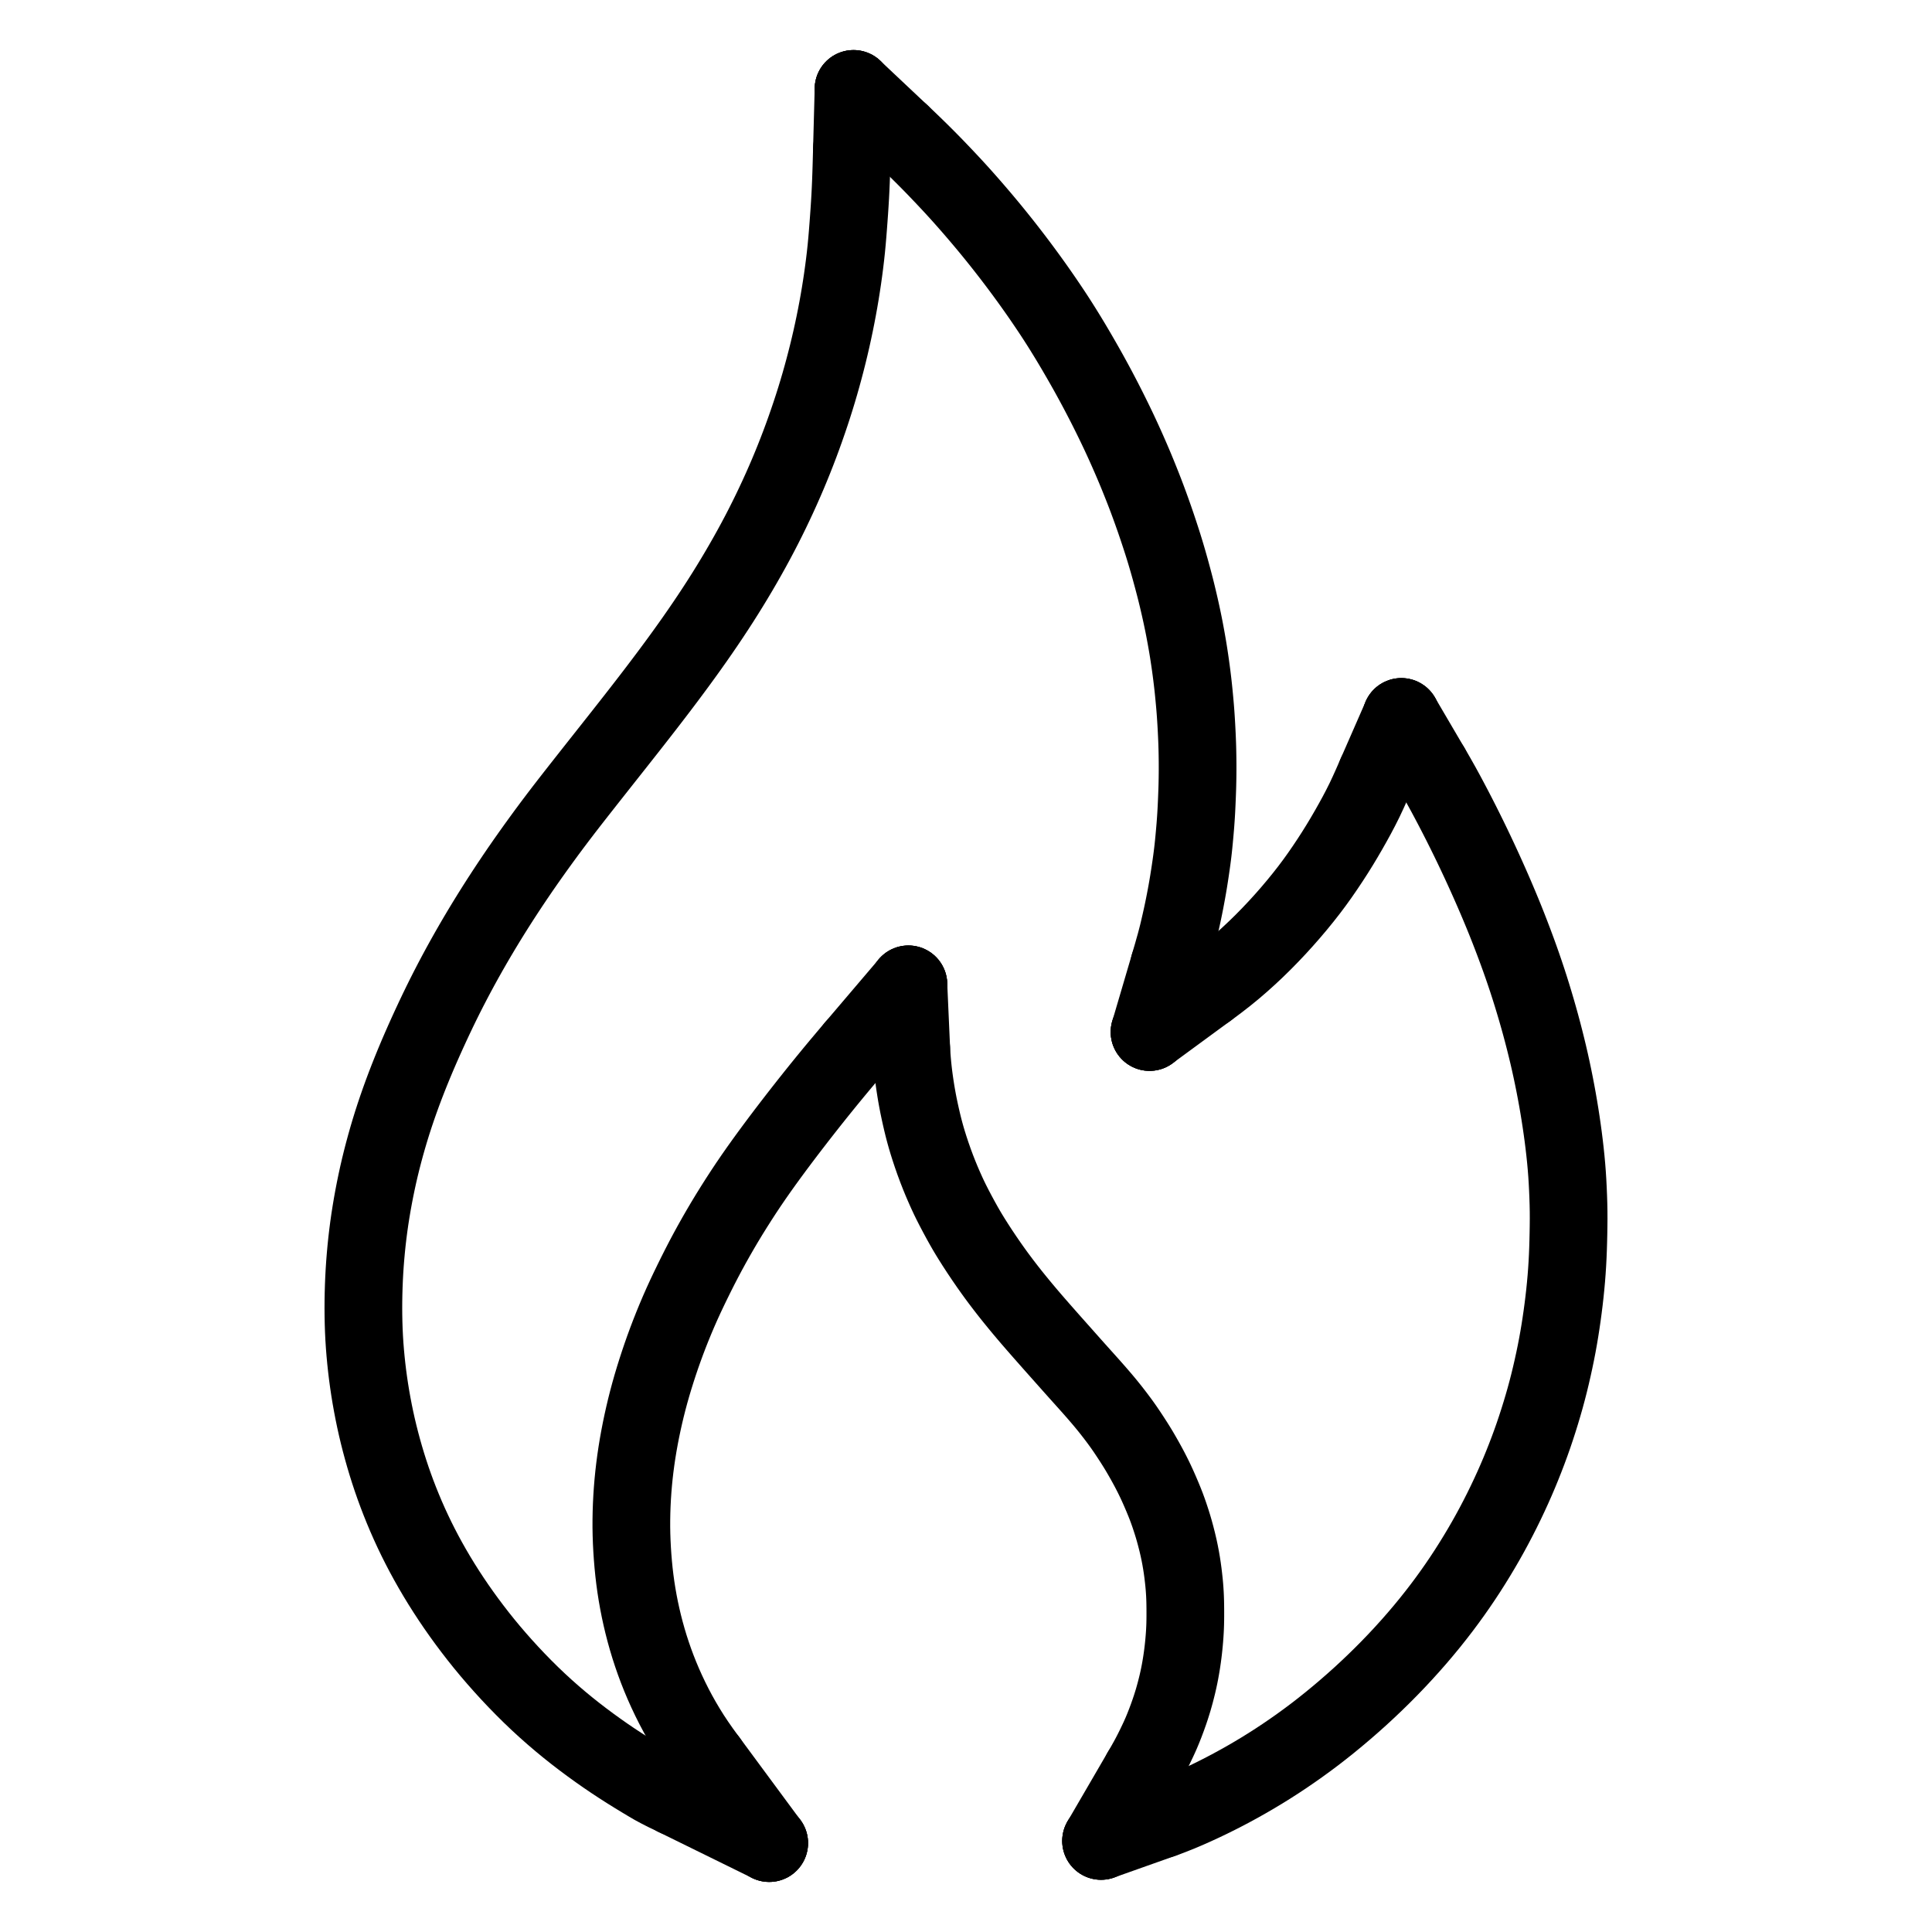 <svg height="1024" width="1024" viewBox="-47.5 -47.5 1119.0 1119.0" xmlns="http://www.w3.org/2000/svg">
  <g stroke-width="45.0" id="skeleton-paths">
    <path stroke-linejoin="round" stroke-linecap="round" fill="none" stroke-width="45" stroke="#000000" d="M343.886 993.404L340.913 991.943L338.052 990.589L334.297 988.673L331.240 987.026L328.066 985.172L324.522 983.052L320.455 980.576L316.132 977.887L311.762 975.092L307.497 972.285L303.257 969.406L299.010 966.430L294.596 963.242L290.150 959.933L285.736 956.542L281.447 953.133L277.131 949.578L272.827 945.904L268.494 942.072L264.236 938.159L260.057 934.174L255.877 930.036L251.796 925.854L247.759 921.578L243.869 917.316L240.041 912.989L236.363 908.692L232.810 904.397L229.400 900.127L226.052 895.793L222.842 891.507L219.736 887.224L216.758 882.978L213.843 878.678L210.996 874.333L208.218 869.942L205.512 865.503L202.892 861.041L200.406 856.639L198.070 852.342L195.868 848.123L193.748 843.902L191.656 839.558L189.647 835.204L187.674 830.726L185.830 826.347L184.048 821.923L182.402 817.651L180.828 813.359L179.336 809.092L177.902 804.768L176.545 800.466L175.272 796.204L174.071 791.968L172.921 787.685L171.819 783.341L170.785 779.002L169.832 774.707L168.953 770.456L168.128 766.166L167.361 761.872L166.649 757.526L166.008 753.245L165.425 748.931L164.908 744.651L164.446 740.328L164.046 736.027L163.706 731.770L163.432 727.475L163.222 723.125L163.077 718.738L162.991 714.440L162.959 710.257L162.983 706.074L163.058 701.778L163.185 697.391L163.365 692.997L163.594 688.698L163.878 684.436L164.214 680.185L164.606 675.887L165.052 671.562L165.555 667.241L166.112 662.926L166.728 658.617L167.391 654.369L168.106 650.126L168.870 645.908L169.698 641.604L170.596 637.240L171.550 632.857L172.560 628.499L173.617 624.196L174.727 619.906L175.876 615.669L177.071 611.445L178.331 607.192L179.663 602.890L181.066 598.555L182.521 594.238L184.026 589.937L185.562 585.694L187.162 581.424L188.817 577.143L190.554 572.776L192.345 568.400L194.175 564.040L196.048 559.692L197.956 555.366L199.882 551.082L201.878 546.726L203.898 542.397L205.970 538.035L208.046 533.756L210.131 529.550L212.283 525.305L214.494 521.038L216.788 516.699L219.140 512.347L221.525 508.020L223.950 503.708L226.410 499.415L228.886 495.174L231.429 490.897L234.043 486.581L236.749 482.192L239.512 477.790L242.309 473.412L245.139 469.055L248.002 464.720L250.897 460.407L253.810 456.132L256.821 451.788L259.858 447.472L262.952 443.136L266.001 438.919L269.082 434.711L272.321 430.352L275.632 425.957L279.048 421.484L282.346 417.219L285.668 412.958L288.955 408.767L292.396 404.394L295.828 400.040L299.317 395.622L302.661 391.390L306.012 387.151L309.325 382.956L312.708 378.667L316.094 374.364L319.470 370.059L322.842 365.738L326.200 361.413L329.540 357.081L332.872 352.729L336.181 348.367L339.468 343.994L342.752 339.577L345.952 335.226L349.089 330.908L352.125 326.668L355.123 322.423L358.088 318.157L361.022 313.870L363.920 309.559L366.782 305.223L369.606 300.863L372.389 296.475L375.143 292.038L377.819 287.632L380.421 283.259L382.924 278.957L385.371 274.664L387.795 270.311L390.129 266.023L392.436 261.673L394.630 257.430L396.829 253.064L398.936 248.778L401.045 244.368L403.076 240.009L405.090 235.574L407.010 231.225L408.842 226.967L410.606 222.732L412.330 218.482L414.053 214.110L415.747 209.687L417.397 205.233L419.008 200.742L420.537 196.349L421.992 192.052L423.365 187.859L424.707 183.619L426.024 179.308L427.311 174.934L428.562 170.522L429.762 166.112L430.912 161.731L431.998 157.428L433.040 153.121L434.046 148.777L435.018 144.368L435.937 140.010L436.809 135.661L437.627 131.375L438.408 127.042L439.140 122.743L439.835 118.396L440.483 114.083L441.094 109.722L441.663 105.367L442.189 100.964L442.659 96.614L443.067 92.292L443.431 88.012L443.770 83.666L444.093 79.334L444.403 74.999L444.685 70.711L444.944 66.364L445.163 61.995L445.353 57.619L445.506 53.311L445.642 49.023L445.766 44.661L445.855 41.488L445.930 38.670" id="path-0-0"></path>
    <path stroke-linejoin="round" stroke-linecap="round" fill="none" stroke-width="45" stroke="#000000" d="M474.199 29.747L475.252 30.738L476.727 32.135L478.663 33.979L480.899 36.128L482.953 38.121L485.258 40.383L487.301 42.406L489.587 44.698L491.602 46.739L493.900 49.098L496.180 51.471L498.725 54.138L501.258 56.823L503.519 59.236L505.760 61.665L507.698 63.791L509.860 66.193L511.764 68.332L513.810 70.656L515.559 72.664L517.383 74.774L519 76.660L520.817 78.794L522.542 80.841L524.462 83.141L526.165 85.202L528.009 87.456L529.691 89.534L531.564 91.870L533.228 93.963L535.028 96.252L536.670 98.363L538.498 100.733L540.118 102.852L541.805 105.080L543.294 107.066L544.902 109.231L546.381 111.239L547.976 113.425L549.436 115.446L551.011 117.645L552.454 119.677L554.003 121.883L555.423 123.924L557.048 126.288L558.743 128.782L560.647 131.607L562.570 134.505L564.459 137.398L566.330 140.327L568.086 143.121L569.631 145.612L571.080 147.979L572.364 150.098L573.794 152.484L575.325 155.075L577.170 158.237L579.083 161.550L580.936 164.800L582.589 167.742L584.154 170.568L585.662 173.326L587.009 175.816L588.352 178.331L589.677 180.847L591.134 183.643L592.615 186.520L594.106 189.461L595.717 192.690L597.308 195.923L598.878 199.159L600.290 202.125L601.658 205.044L603.010 207.980L604.372 210.983L605.839 214.282L607.285 217.585L608.710 220.894L610.023 224.006L611.432 227.422L612.927 231.124L614.400 234.829L615.736 238.265L616.934 241.420L618.216 244.880L619.601 248.710L621.086 252.911L622.520 257.095L623.787 260.875L624.847 264.111L625.666 266.645L626.400 268.970L627.042 271.053L627.726 273.311L628.347 275.410L629.023 277.724L629.620 279.824L630.295 282.222L630.943 284.599L631.688 287.344L632.405 290.057L633.050 292.529L633.661 294.942L634.177 297.051L634.754 299.447L635.231 301.484L635.777 303.844L636.212 305.779L636.728 308.115L637.142 310.053L637.637 312.416L638.032 314.355L638.501 316.724L638.949 319.105L639.469 321.928L639.980 324.816L640.403 327.269L640.812 329.759L641.178 332.113L641.600 334.921L642.013 337.797L642.413 340.716L642.789 343.604L643.134 346.442L643.420 348.885L643.691 351.384L643.935 353.778L644.207 356.575L644.462 359.342L644.679 361.808L644.872 364.231L645.022 366.279L645.177 368.587L645.299 370.543L645.437 372.893L645.565 375.338L645.705 378.162L645.825 380.974L645.918 383.418L645.989 385.794L646.037 387.828L646.079 390.117L646.107 392.150L646.126 394.439L646.134 396.472L646.131 398.761L646.118 400.794L646.091 403.083L646.057 405.117L646.003 407.465L645.943 409.535L645.856 412.001L645.763 414.404L645.646 417.192L645.521 419.905L645.396 422.341L645.257 424.695L645.125 426.728L644.962 429.020L644.810 430.998L644.611 433.367L644.398 435.768L644.134 438.650L643.862 441.457L643.602 443.950L643.323 446.357L643.066 448.416L642.746 450.865L642.396 453.382L641.925 456.626L641.433 459.858L640.910 463.154L640.423 466.049L639.910 468.968L639.381 471.847L638.835 474.713L638.267 477.577L637.676 480.454L637.042 483.417L636.292 486.778L635.540 490.048L634.760 493.335L634.039 496.167L633.261 499.110L632.445 501.992L631.663 504.783L630.835 507.625L630.288 509.530L629.729 511.429" id="path-1-0"></path>
    <path stroke-linejoin="round" stroke-linecap="round" fill="none" stroke-width="45" stroke="#000000" d="M651.802 525.664L654.636 523.585L658.003 521.065L662.649 517.448L667.160 513.760L671.574 509.959L675.868 506.091L680.107 502.106L684.286 498.010L688.398 493.811L692.326 489.653L696.165 485.432L699.888 481.190L703.622 476.783L707.247 472.334L710.678 467.955L713.879 463.683L716.971 459.375L719.965 455.035L722.943 450.570L725.732 446.246L728.451 441.880L731.041 437.570L733.602 433.171L736.022 428.885L738.374 424.600L740.620 420.322L742.816 415.942L744.928 411.447L746.964 406.934L748.405 403.657L749.623 400.875" id="path-2-0"></path>
    <path stroke-linejoin="round" stroke-linecap="round" fill="none" stroke-width="45" stroke="#000000" d="M625.440 1006.263L628.193 1005.287L631.373 1004.071L635.783 1002.319L640.223 1000.430L644.591 998.488L649.030 996.438L653.339 994.378L657.719 992.208L661.967 990.029L666.220 987.780L670.362 985.515L674.551 983.158L678.825 980.673L683.196 978.052L687.602 975.320L691.980 972.519L696.407 969.590L700.841 966.561L705.323 963.406L709.653 960.261L713.980 957.021L718.229 953.730L722.625 950.225L727.020 946.609L731.539 942.788L735.961 938.937L740.347 935.011L744.605 931.078L748.838 927.057L753.008 922.975L757.090 918.867L761.161 914.642L765.237 910.278L769.263 905.834L773.185 901.369L776.940 896.949L780.623 892.476L784.170 888.013L787.540 883.646L790.726 879.370L793.775 875.153L796.754 870.896L799.669 866.596L802.520 862.254L805.311 857.856L808.004 853.484L810.601 849.132L813.081 844.847L815.530 840.475L817.912 836.075L820.255 831.603L822.463 827.244L824.619 822.842L826.667 818.519L828.678 814.130L830.574 809.848L832.387 805.600L834.138 801.340L835.845 797.035L837.539 792.613L839.154 788.223L840.685 783.892L842.132 779.599L843.517 775.327L844.886 770.935L846.197 766.546L847.451 762.153L848.622 757.824L849.712 753.573L850.760 749.258L851.746 744.969L852.716 740.546L853.617 736.190L854.471 731.804L855.247 727.499L855.969 723.195L856.638 718.900L857.264 714.595L857.845 710.281L858.381 705.969L858.871 701.647L859.310 697.318L859.699 692.990L860.031 688.647L860.308 684.325L860.530 679.994L860.702 675.681L860.830 671.359L860.930 667.037L861 662.714L861.041 658.392L861.020 654.070L860.936 649.748L860.794 645.425L860.613 641.103L860.393 636.795L860.121 632.476L859.786 628.167L859.386 623.807L858.933 619.474L858.432 615.127L857.891 610.821L857.305 606.507L856.679 602.201L856.013 597.903L855.307 593.595L854.559 589.272L853.763 584.918L852.929 580.571L852.055 576.226L851.145 571.895L850.192 567.572L849.196 563.253L848.159 558.950L847.086 554.649L845.967 550.320L844.801 545.972L843.597 541.634L842.365 537.345L841.109 533.095L839.813 528.831L838.465 524.535L837.067 520.213L835.624 515.891L834.145 511.582L832.631 507.299L831.057 502.965L829.436 498.615L827.752 494.190L826.065 489.847L824.360 485.556L822.620 481.285L820.833 476.992L818.987 472.634L817.115 468.294L815.213 463.967L813.249 459.576L811.273 455.230L809.256 450.862L807.248 446.586L805.213 442.320L803.114 437.992L801.003 433.706L798.813 429.332L796.608 425.004L794.336 420.614L792.032 416.238L789.697 411.870L787.268 407.438L784.739 402.949L782.867 399.701L781.237 396.921" id="path-3-0"></path>
    <path stroke-linejoin="round" stroke-linecap="round" fill="none" stroke-width="45" stroke="#000000" d="M480.293 559.970L480.360 561.477L480.509 563.550L480.727 566.372L481.001 569.420L481.314 572.426L481.660 575.367L482.043 578.266L482.469 581.225L482.917 584.099L483.404 587.009L483.916 589.840L484.471 592.712L485.141 595.919L485.845 599.120L486.571 602.259L487.174 604.746L487.784 607.121L488.358 609.244L489.042 611.673L489.819 614.271L490.831 617.502L492.071 621.249L493.511 625.366L495.043 629.489L496.470 633.139L497.785 636.340L498.870 638.888L500.010 641.468L501.008 643.681L502.158 646.143L503.363 648.614L505.038 651.916L507.025 655.691L509.112 659.549L510.944 662.823L512.370 665.299L513.739 667.592L515.304 670.138L517.408 673.467L519.940 677.358L522.733 681.523L525.379 685.361L527.746 688.699L529.612 691.273L531.327 693.587L532.817 695.562L534.500 697.765L536.125 699.859L538.080 702.340L540.153 704.917L542.486 707.782L544.890 710.682L547.295 713.541L549.735 716.401L552.195 719.244L554.653 722.060L557.127 724.876L559.563 727.639L561.741 730.103L563.859 732.490L565.642 734.494L567.578 736.670L569.342 738.657L571.392 740.968L573.296 743.110L575.378 745.446L577.176 747.454L579.121 749.622L580.903 751.607L583.016 753.964L585.217 756.443L587.652 759.209L590.063 762.006L592.185 764.512L594.217 766.992L595.907 769.104L597.663 771.354L599.188 773.348L600.799 775.507L602.260 777.511L603.904 779.849L605.618 782.375L607.511 785.235L609.321 788.042L610.880 790.517L612.370 792.971L613.824 795.457L615.393 798.206L616.910 800.951L618.237 803.416L619.508 805.876L620.577 808.007L621.745 810.417L622.885 812.880L624.306 816.076L625.704 819.351L627.032 822.577L628.034 825.135L628.917 827.538L629.659 829.645L630.460 832.046L631.140 834.141L631.910 836.627L632.632 839.103L633.512 842.341L634.345 845.622L635.144 849.028L635.776 852.027L636.333 854.936L636.829 857.826L637.271 860.700L637.665 863.603L638.002 866.460L638.268 868.907L638.491 871.325L638.644 873.339L638.789 875.649L638.884 877.682L638.961 879.971L639 882.004L639.026 884.293L639.033 886.327L639.031 888.615L639.012 890.649L638.967 892.938L638.898 894.971L638.787 897.285L638.662 899.308L638.485 901.653L638.312 903.660L638.084 906.012L637.866 908.021L637.585 910.352L637.317 912.379L636.981 914.690L636.671 916.677L636.276 918.986L635.920 920.948L635.445 923.352L635.003 925.424L634.422 927.975L633.866 930.216L633.209 932.779L632.617 934.925L631.985 937.156L631.359 939.182L630.614 941.543L629.732 944.150L628.644 947.225L627.444 950.427L626.208 953.554L625.153 956.090L624.040 958.608L622.849 961.164L621.465 964.051L620.037 966.917L618.769 969.377L617.401 971.919L615.944 974.513L614.711 976.684L613.566 978.652" id="path-4-0"></path>
    <path stroke-linejoin="round" stroke-linecap="round" fill="none" stroke-width="45" stroke="#000000" d="M362.812 972.330L360.834 969.652L358.570 966.524L355.607 962.275L352.831 958.088L350.177 953.837L347.619 949.527L345.155 945.138L342.873 940.840L340.684 936.466L338.640 932.151L336.676 927.758L334.869 923.467L333.169 919.170L331.586 914.904L330.090 910.600L328.684 906.266L327.372 901.911L326.159 897.567L325.045 893.237L324.024 888.926L323.087 884.603L322.233 880.250L321.464 875.889L320.783 871.525L320.194 867.200L319.690 862.914L319.266 858.633L318.910 854.319L318.620 849.987L318.396 845.638L318.245 841.336L318.172 837.024L318.178 832.723L318.256 828.426L318.404 824.122L318.621 819.829L318.909 815.499L319.268 811.168L319.697 806.836L320.196 802.514L320.761 798.212L321.396 793.901L322.101 789.580L322.881 785.229L323.718 780.911L324.616 776.599L325.568 772.318L326.592 767.991L327.693 763.630L328.871 759.241L330.114 754.862L331.409 750.538L332.743 746.276L334.117 742.063L335.542 737.850L337.038 733.609L338.600 729.347L340.212 725.114L341.892 720.863L343.660 716.545L345.546 712.107L347.514 707.644L349.494 703.320L351.503 699.072L353.518 694.912L355.630 690.632L357.803 686.322L360.064 681.949L362.386 677.582L364.756 673.247L367.177 668.932L369.643 664.644L372.136 660.412L374.772 656.056L377.480 651.692L380.321 647.215L383.099 642.934L385.988 638.585L388.943 634.258L392.020 629.851L395.104 625.535L398.163 621.324L401.294 617.080L404.499 612.792L407.785 608.448L411.116 604.095L414.461 599.764L417.828 595.449L421.219 591.142L424.626 586.858L428.046 582.600L431.563 578.268L435.145 573.906L438.833 569.464L442.557 565.034L445.193 561.915L447.469 559.242" id="path-5-0"></path>
    <path stroke-linejoin="round" stroke-linecap="round" fill="none" stroke-width="45" stroke="#000000" d="M343.886 993.404L398.016 1020" id="path-extension-1"></path>
    <path stroke-linejoin="round" stroke-linecap="round" fill="none" stroke-width="45" stroke="#000000" d="M445.930 38.670L446.862 4" id="path-extension-2"></path>
    <path stroke-linejoin="round" stroke-linecap="round" fill="none" stroke-width="45" stroke="#000000" d="M474.199 29.747L446.862 4" id="path-extension-3"></path>
    <path stroke-linejoin="round" stroke-linecap="round" fill="none" stroke-width="45" stroke="#000000" d="M629.729 511.429L618.307 550.235" id="path-extension-4"></path>
    <path stroke-linejoin="round" stroke-linecap="round" fill="none" stroke-width="45" stroke="#000000" d="M651.802 525.664L618.307 550.235" id="path-extension-5"></path>
    <path stroke-linejoin="round" stroke-linecap="round" fill="none" stroke-width="45" stroke="#000000" d="M749.623 400.875L764.127 367.746" id="path-extension-6"></path>
    <path stroke-linejoin="round" stroke-linecap="round" fill="none" stroke-width="45" stroke="#000000" d="M625.440 1006.263L590.232 1018.750" id="path-extension-7"></path>
    <path stroke-linejoin="round" stroke-linecap="round" fill="none" stroke-width="45" stroke="#000000" d="M781.237 396.921L764.127 367.746" id="path-extension-8"></path>
    <path stroke-linejoin="round" stroke-linecap="round" fill="none" stroke-width="45" stroke="#000000" d="M480.293 559.970L478.637 522.626" id="path-extension-9"></path>
    <path stroke-linejoin="round" stroke-linecap="round" fill="none" stroke-width="45" stroke="#000000" d="M613.566 978.652L590.232 1018.750" id="path-extension-10"></path>
    <path stroke-linejoin="round" stroke-linecap="round" fill="none" stroke-width="45" stroke="#000000" d="M362.812 972.330L398.016 1020" id="path-extension-11"></path>
    <path stroke-linejoin="round" stroke-linecap="round" fill="none" stroke-width="45" stroke="#000000" d="M447.469 559.242L478.637 522.626" id="path-extension-12"></path>
    <path stroke-linejoin="round" stroke-linecap="round" fill="none" stroke-width="45" stroke="#000000" d="M398.016 1020L398.016 1020" id="path-connection-1"></path>
    <path stroke-linejoin="round" stroke-linecap="round" fill="none" stroke-width="45" stroke="#000000" d="M446.862 4L446.862 4" id="path-connection-2"></path>
    <path stroke-linejoin="round" stroke-linecap="round" fill="none" stroke-width="45" stroke="#000000" d="M618.307 550.235L618.307 550.235" id="path-connection-3"></path>
    <path stroke-linejoin="round" stroke-linecap="round" fill="none" stroke-width="45" stroke="#000000" d="M764.127 367.746L764.127 367.746" id="path-connection-4"></path>
    <path stroke-linejoin="round" stroke-linecap="round" fill="none" stroke-width="45" stroke="#000000" d="M590.232 1018.750L590.232 1018.750" id="path-connection-5"></path>
    <path stroke-linejoin="round" stroke-linecap="round" fill="none" stroke-width="45" stroke="#000000" d="M478.637 522.626L478.637 522.626" id="path-connection-6"></path>
  </g>
</svg>